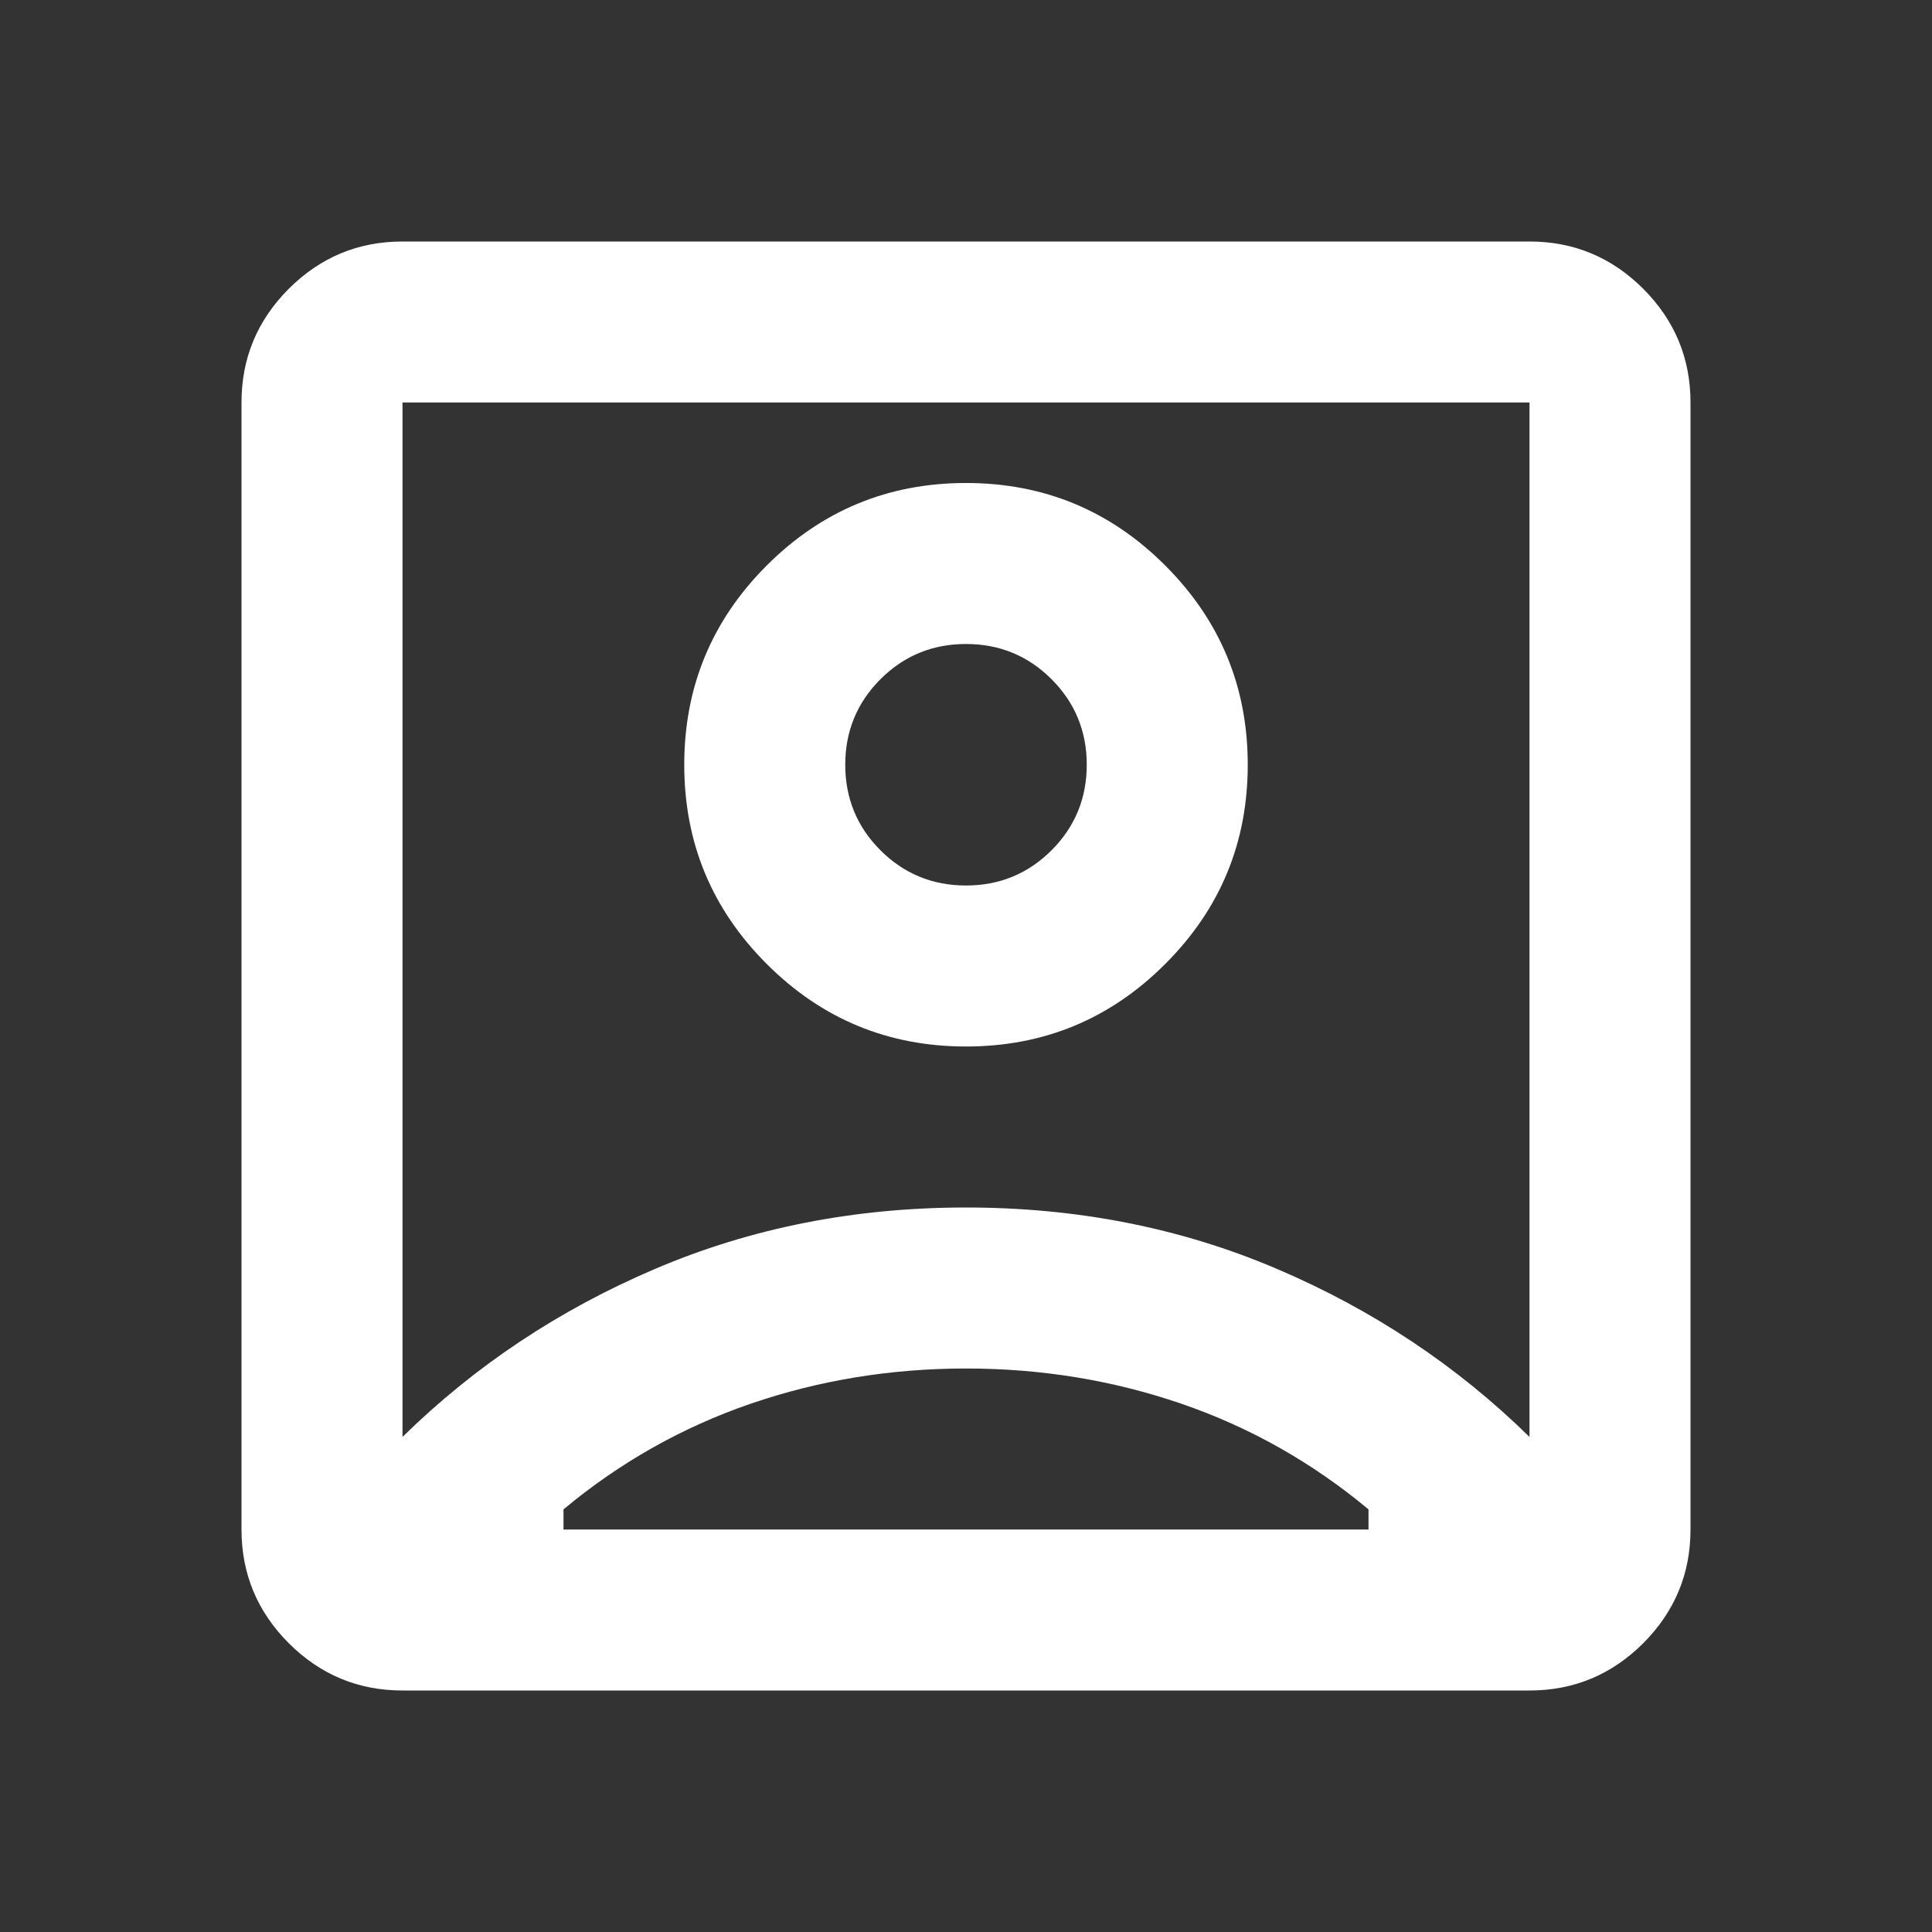 <svg width="36" height="36" viewBox="0 0 36 36" fill="none" xmlns="http://www.w3.org/2000/svg">
<rect x="0" y="0" width="36" height="36" fill="#333333" stroke="none"/>
<mask id="mask0_31_468" style="mask-type:alpha" maskUnits="userSpaceOnUse" x="0" y="0" width="36" height="36">
<rect width="36" height="36" fill="#D9D9D9"/>
</mask>
<g mask="url(#mask0_31_468)">
<path d="M7.5 26.775C8.85 25.45 10.419 24.406 12.206 23.644C13.994 22.881 15.925 22.5 18 22.5C20.075 22.5 22.006 22.881 23.794 23.644C25.581 24.406 27.15 25.45 28.5 26.775V7.5H7.5V26.775ZM18 19.5C19.45 19.5 20.688 18.988 21.712 17.962C22.738 16.938 23.25 15.7 23.25 14.25C23.25 12.8 22.738 11.562 21.712 10.537C20.688 9.512 19.45 9 18 9C16.55 9 15.312 9.512 14.287 10.537C13.262 11.562 12.75 12.8 12.75 14.25C12.75 15.7 13.262 16.938 14.287 17.962C15.312 18.988 16.55 19.5 18 19.5ZM7.5 31.5C6.675 31.5 5.969 31.206 5.381 30.619C4.794 30.031 4.5 29.325 4.5 28.5V7.5C4.5 6.675 4.794 5.969 5.381 5.381C5.969 4.794 6.675 4.5 7.5 4.5H28.5C29.325 4.5 30.031 4.794 30.619 5.381C31.206 5.969 31.5 6.675 31.5 7.5V28.5C31.5 29.325 31.206 30.031 30.619 30.619C30.031 31.206 29.325 31.5 28.5 31.5H7.5ZM10.5 28.5H25.5V28.125C24.45 27.25 23.288 26.594 22.012 26.156C20.738 25.719 19.4 25.5 18 25.5C16.6 25.5 15.262 25.719 13.988 26.156C12.713 26.594 11.55 27.25 10.5 28.125V28.5ZM18 16.5C17.375 16.5 16.844 16.281 16.406 15.844C15.969 15.406 15.75 14.875 15.75 14.25C15.75 13.625 15.969 13.094 16.406 12.656C16.844 12.219 17.375 12 18 12C18.625 12 19.156 12.219 19.594 12.656C20.031 13.094 20.25 13.625 20.25 14.25C20.25 14.875 20.031 15.406 19.594 15.844C19.156 16.281 18.625 16.5 18 16.5Z" fill="white"/>
</g>
</svg>
